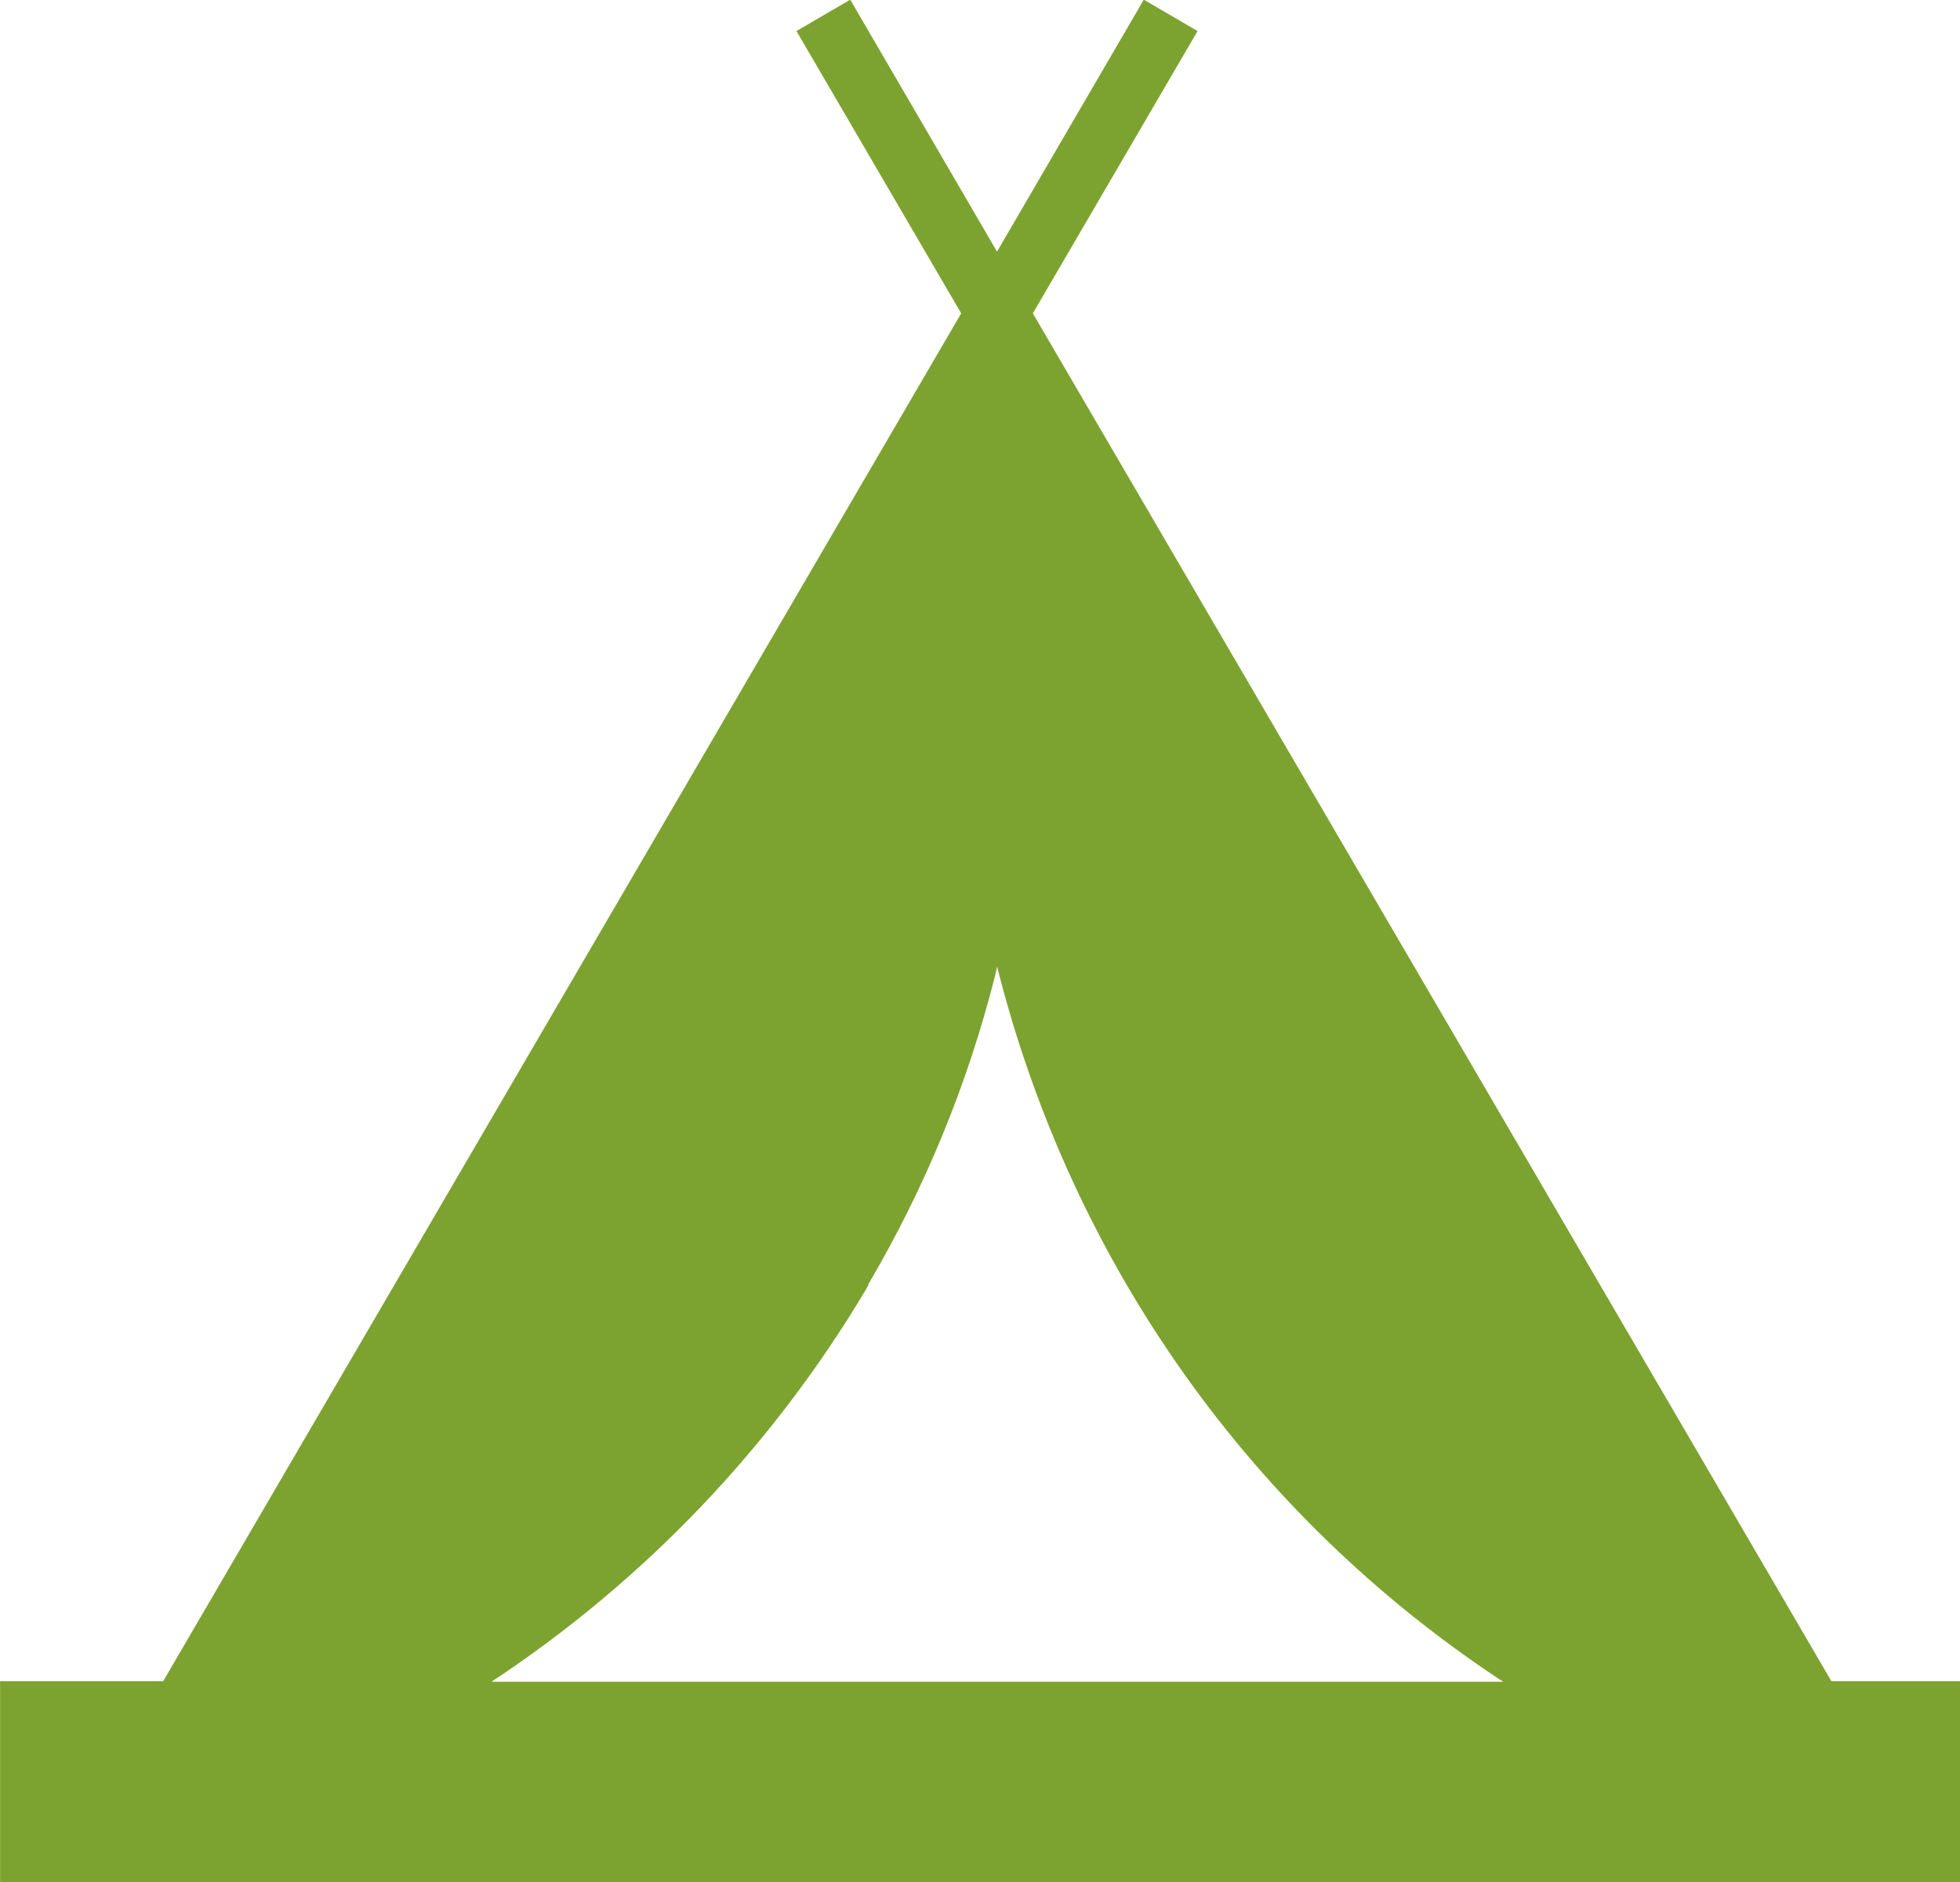 <?xml version="1.0" encoding="UTF-8"?> <svg xmlns="http://www.w3.org/2000/svg" width="25" height="24" viewBox="0 0 25 24" fill="none"><g clip-path="url(#clip0_5_8)"><path d="M23.36 21.44L13.174 3.996L15.275 0.396L14.589 -0.004L12.717 3.209L10.845 -0.004L10.159 0.396L12.26 3.996L2.081 21.44H0.001V24H25.447V21.44H23.36ZM11.074 16.38C11.8 15.148 12.346 13.818 12.695 12.431L12.718 12.326C13.684 16.161 16 19.343 19.119 21.411L19.176 21.446H6.269C8.215 20.162 9.845 18.455 11.04 16.453L11.079 16.382L11.074 16.38Z" fill="#7CA330"></path></g><defs><clipPath id="clip0_5_8"><rect width="25" height="24" fill="white"></rect></clipPath></defs></svg> 